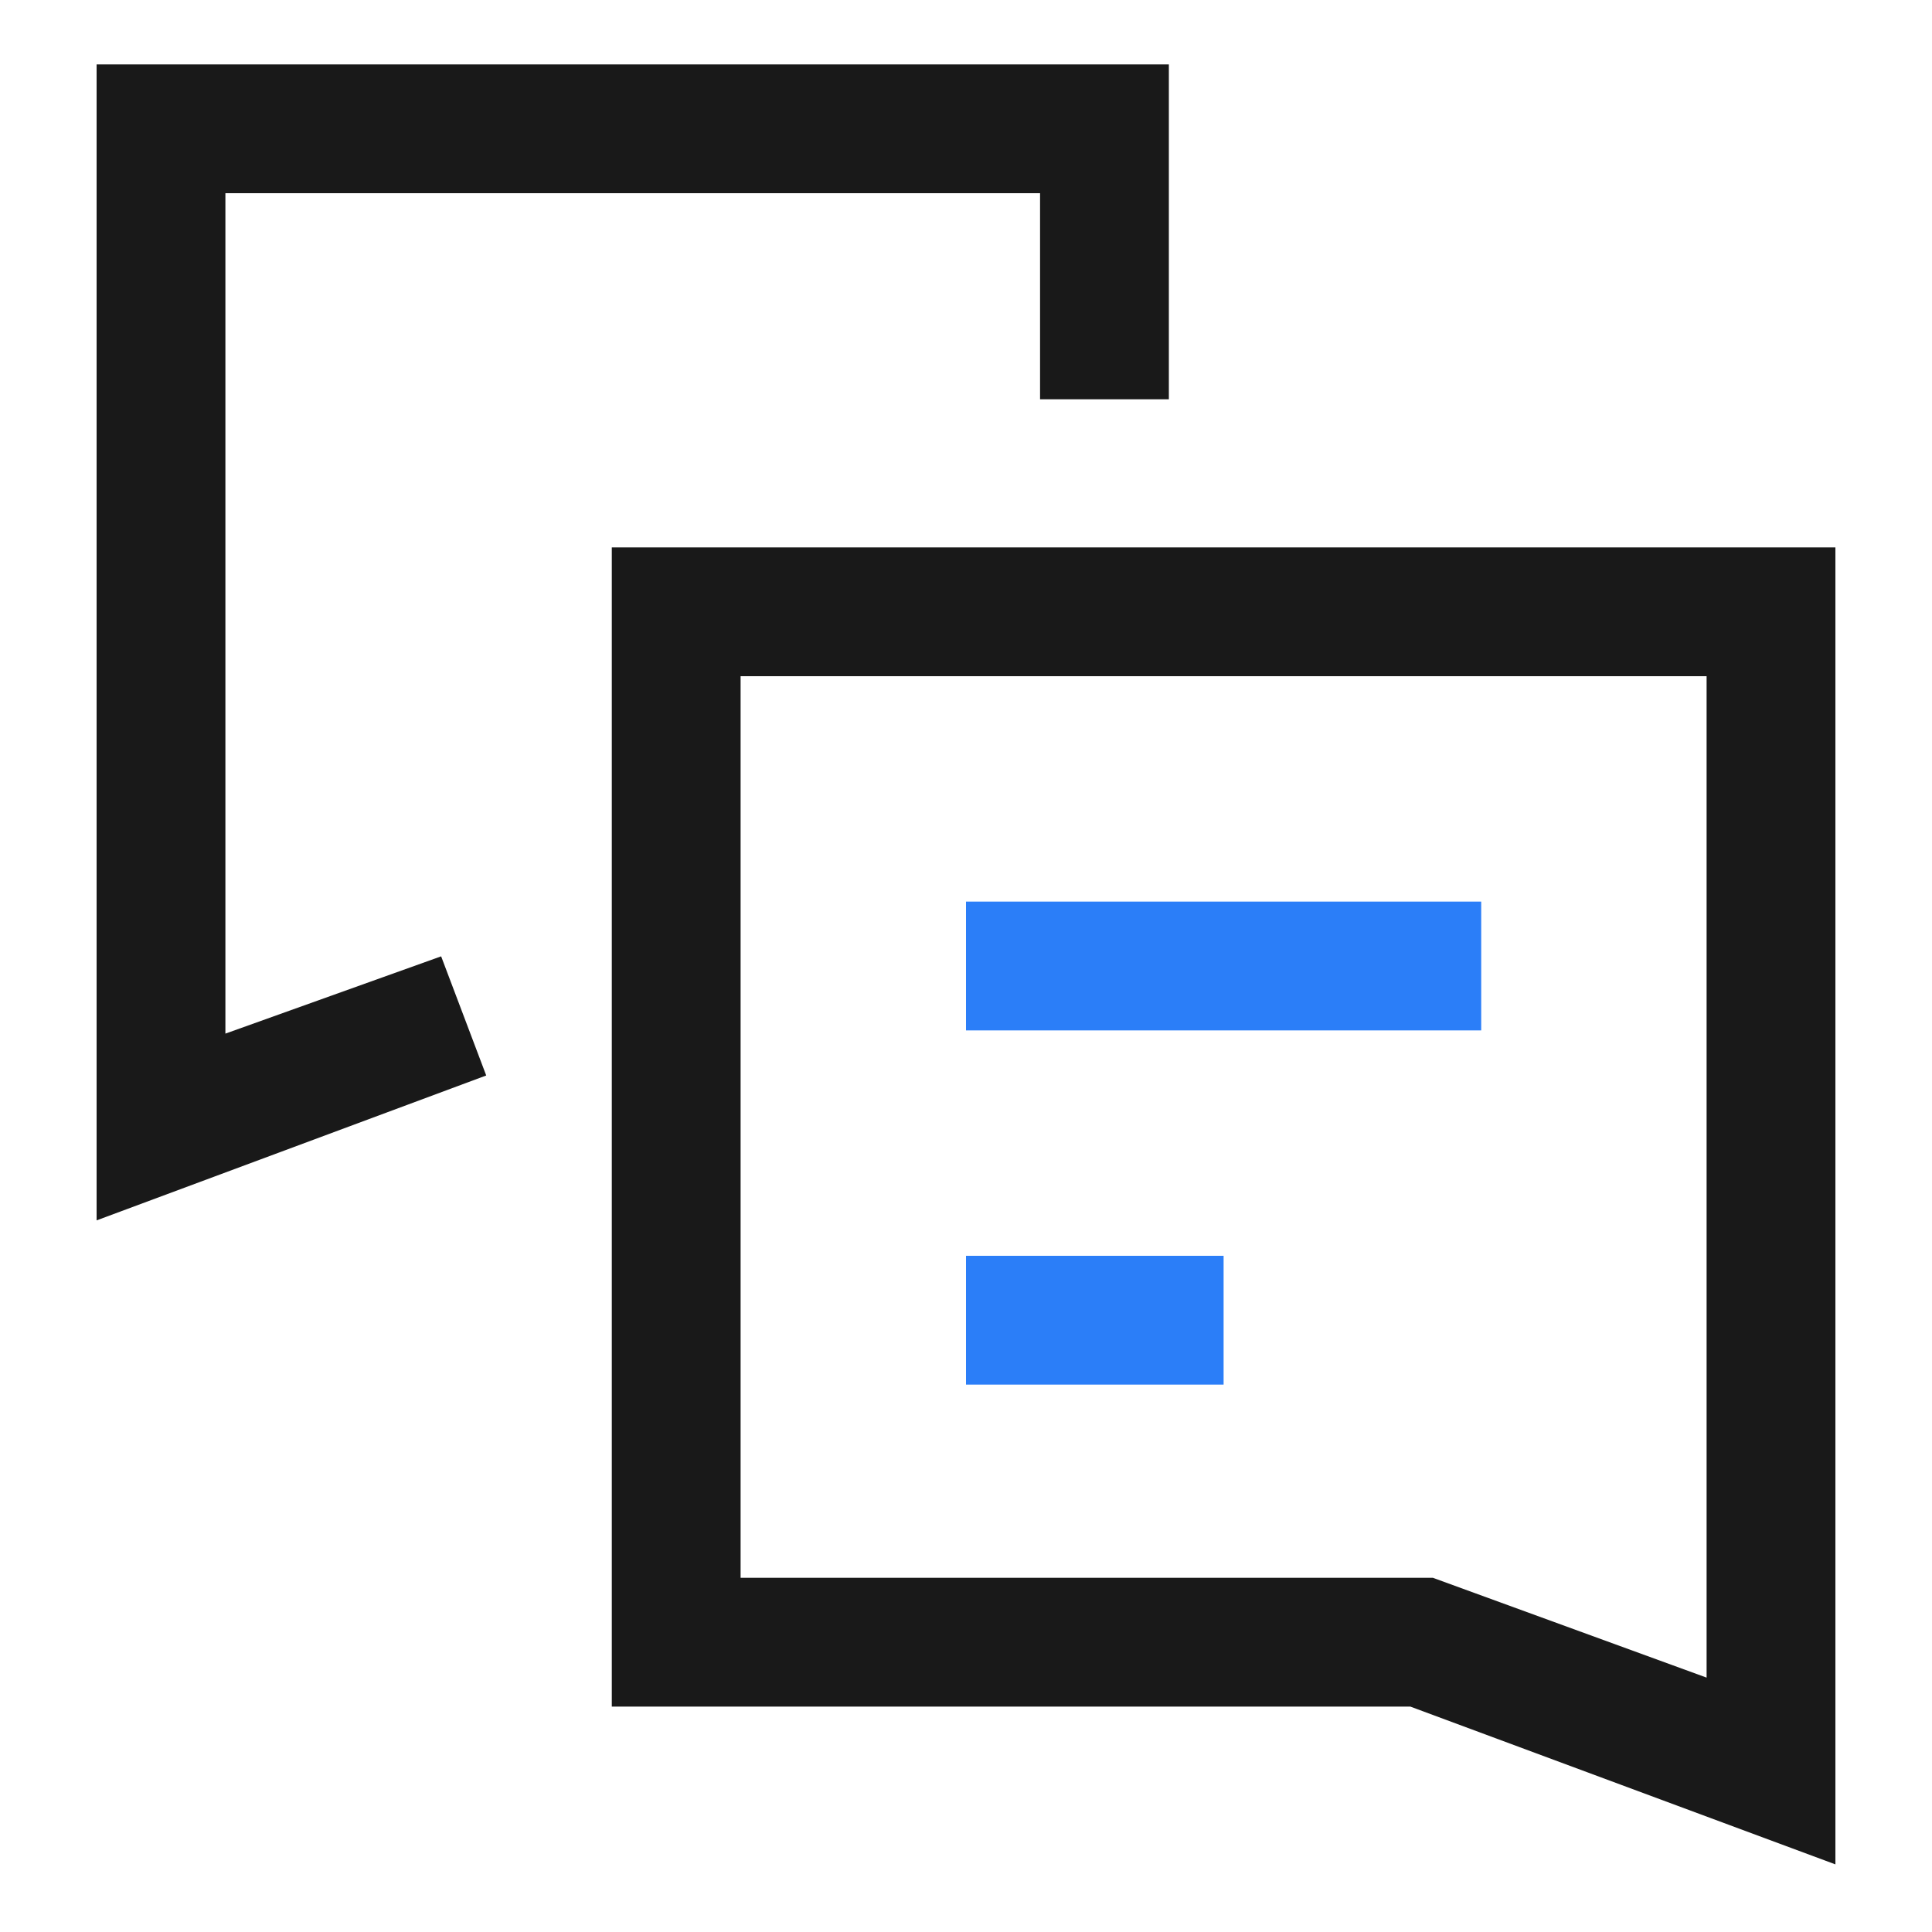 <?xml version="1.0" standalone="no"?><!DOCTYPE svg PUBLIC "-//W3C//DTD SVG 1.1//EN" "http://www.w3.org/Graphics/SVG/1.1/DTD/svg11.dtd"><svg t="1686977898553" class="icon" viewBox="0 0 1024 1024" version="1.1" xmlns="http://www.w3.org/2000/svg" p-id="2405" xmlns:xlink="http://www.w3.org/1999/xlink" width="341" height="341"><path d="M972.8 988.16L747.52 904.533H324.267V290.133h648.533v698.027zM392.533 836.267h366.933l145.067 52.907V358.4H392.533v477.867z" fill="#191919" p-id="2406"></path><path d="M51.2 646.827V34.133h568.32v177.493h-68.267V102.4H119.467v445.44l114.347-40.96 23.893 63.147z" fill="#191919" p-id="2407"></path><path d="M512 477.867h273.067v68.267H512zM512 665.6h136.533v68.267h-136.533z" fill="#2b7ef8" p-id="2408"></path></svg>